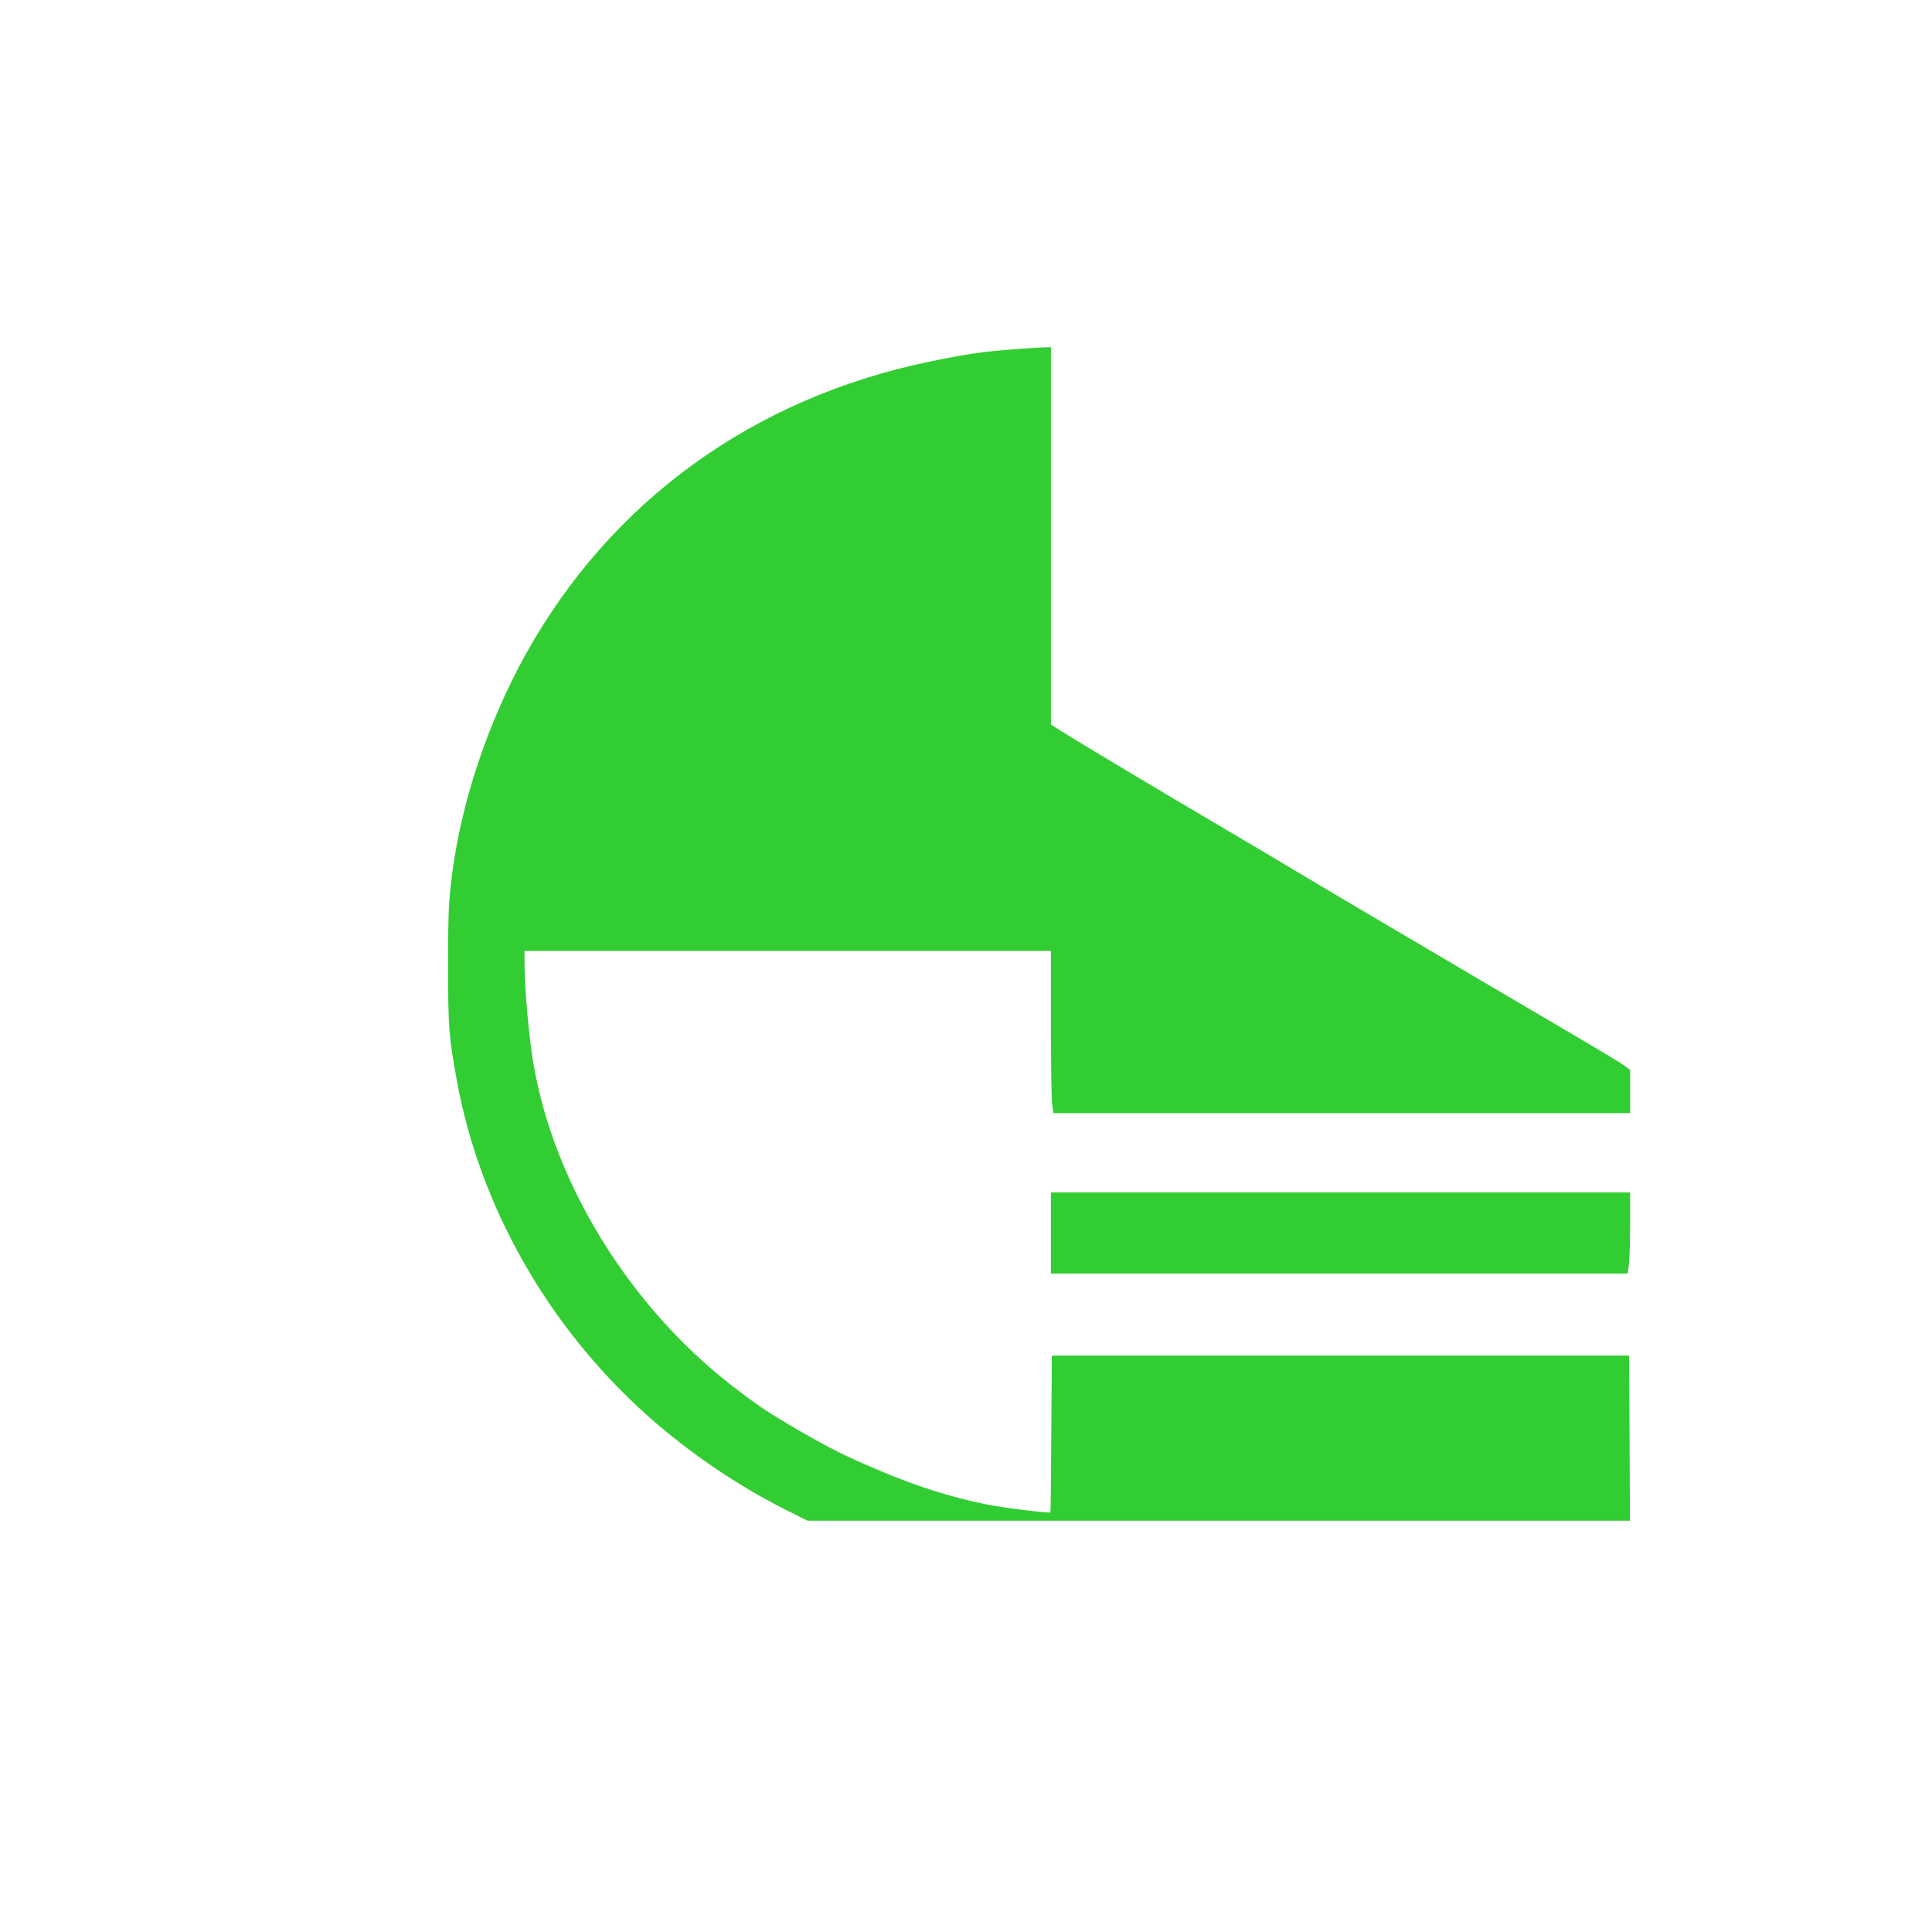 <?xml version="1.0" standalone="no"?>
<!DOCTYPE svg PUBLIC "-//W3C//DTD SVG 20010904//EN"
 "http://www.w3.org/TR/2001/REC-SVG-20010904/DTD/svg10.dtd">
<svg version="1.0" xmlns="http://www.w3.org/2000/svg"
 width="1024pt" height="1024pt" viewBox="0 0 1024 1024"
 preserveAspectRatio="xMidYMid meet">

<g transform="translate(0,1024) scale(0.1,-0.1)"
fill="#32CD32" stroke="none">
<path d="M5380 8389 c-159 -11 -258 -25 -450 -65 -940 -194 -1695 -742 -2146
-1556 -197 -357 -335 -768 -386 -1148 -20 -152 -23 -217 -23 -495 0 -326 4
-381 46 -610 121 -668 483 -1305 1006 -1774 219 -196 481 -375 743 -506 l110
-55 2179 0 2180 0 -2 438 -2 437 -1530 0 -1530 0 -3 -414 c-1 -228 -3 -416 -5
-417 -5 -6 -258 26 -337 42 -192 39 -373 96 -583 186 -170 72 -238 106 -409
204 -165 96 -224 135 -363 243 -544 424 -943 1075 -1049 1711 -24 144 -46 397
-46 533 l0 57 1395 0 1395 0 0 -377 c0 -208 3 -402 6 -430 l7 -53 1528 0 1529
0 0 114 0 115 -32 24 c-18 14 -204 125 -413 247 -209 123 -490 288 -625 368
-135 79 -310 183 -390 230 -80 47 -233 138 -340 202 -107 64 -289 172 -405
240 -286 168 -804 478 -837 502 l-28 19 0 1000 0 999 -37 -1 c-21 -1 -90 -5
-153 -10z"/>
<path d="M5570 3705 l0 -215 1529 0 1528 0 7 53 c3 28 6 125 6 215 l0 162
-1535 0 -1535 0 0 -215z"/>
</g>
</svg>
